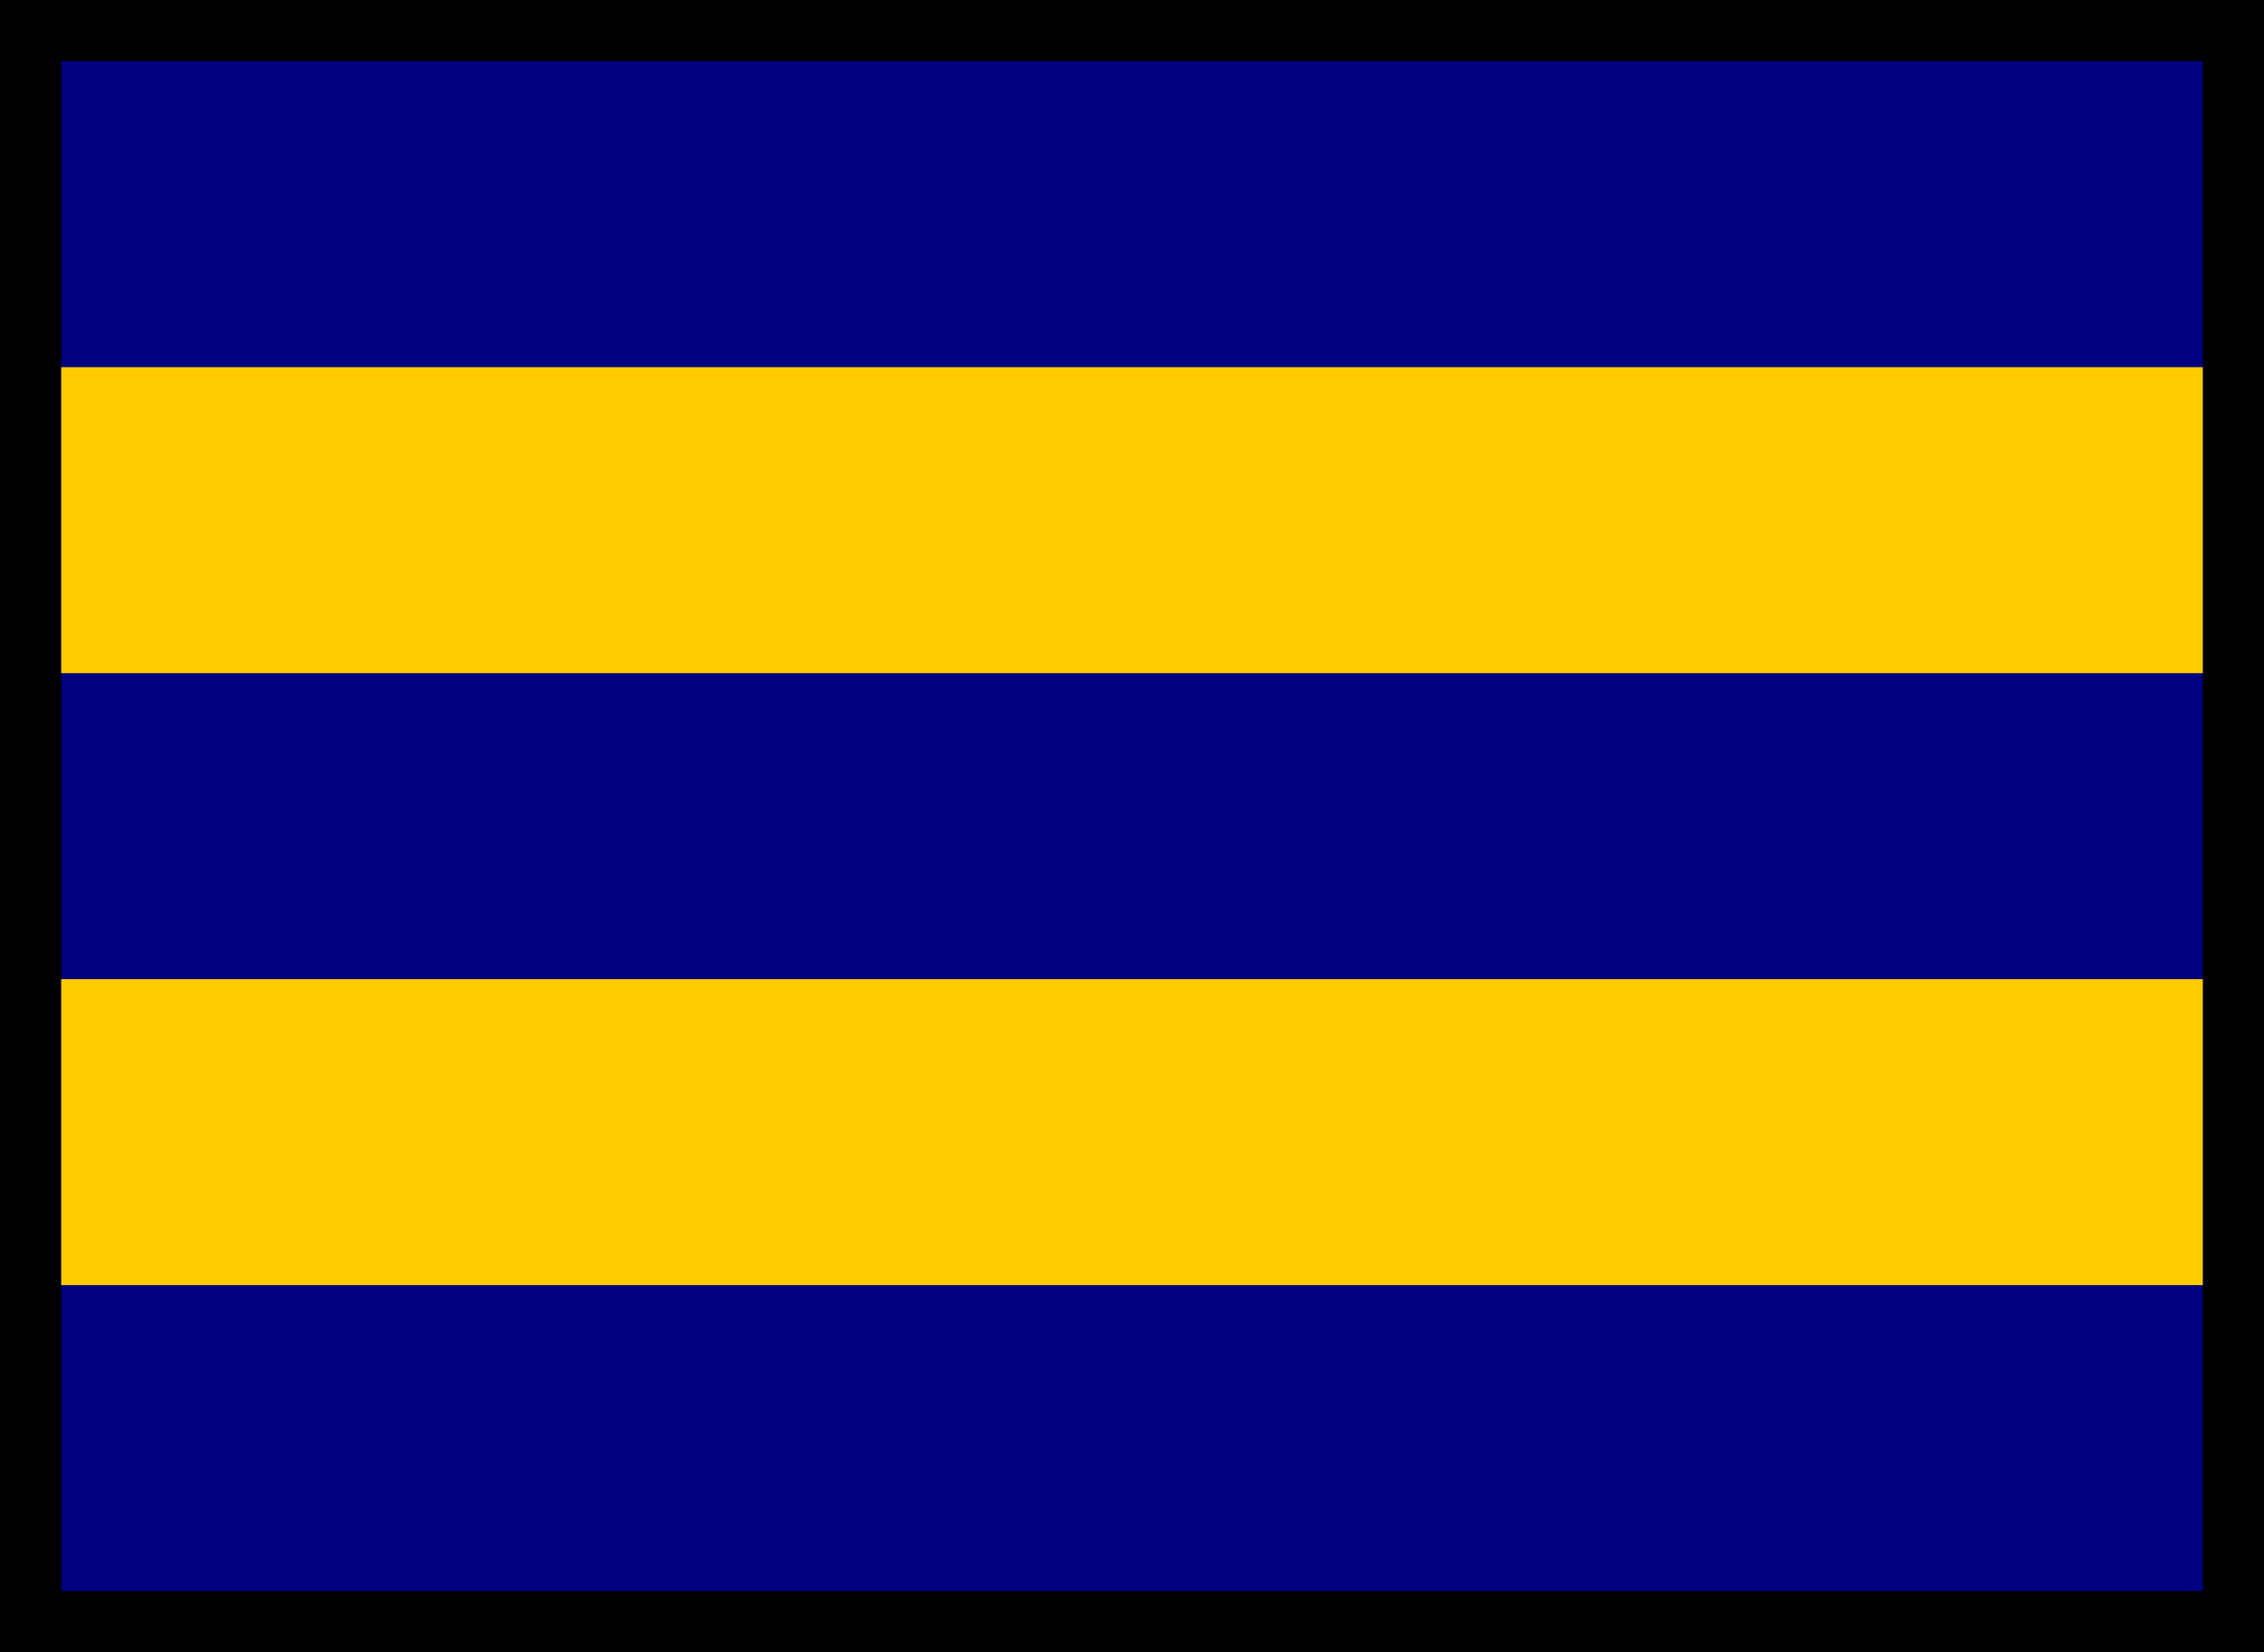 <?xml version="1.0" encoding="UTF-8" standalone="no"?>
<svg xmlns="http://www.w3.org/2000/svg" version="1.0" width="1480" height="1080" viewBox="0 0 37 27">
<path d="M0,0h37v27H0z"/>
<path d="M1,1h35v25H1z" fill="#000080"/>
<path d="M1,6h35v5H1v5h35v5H1z" fill="#fc0"/>
</svg>
